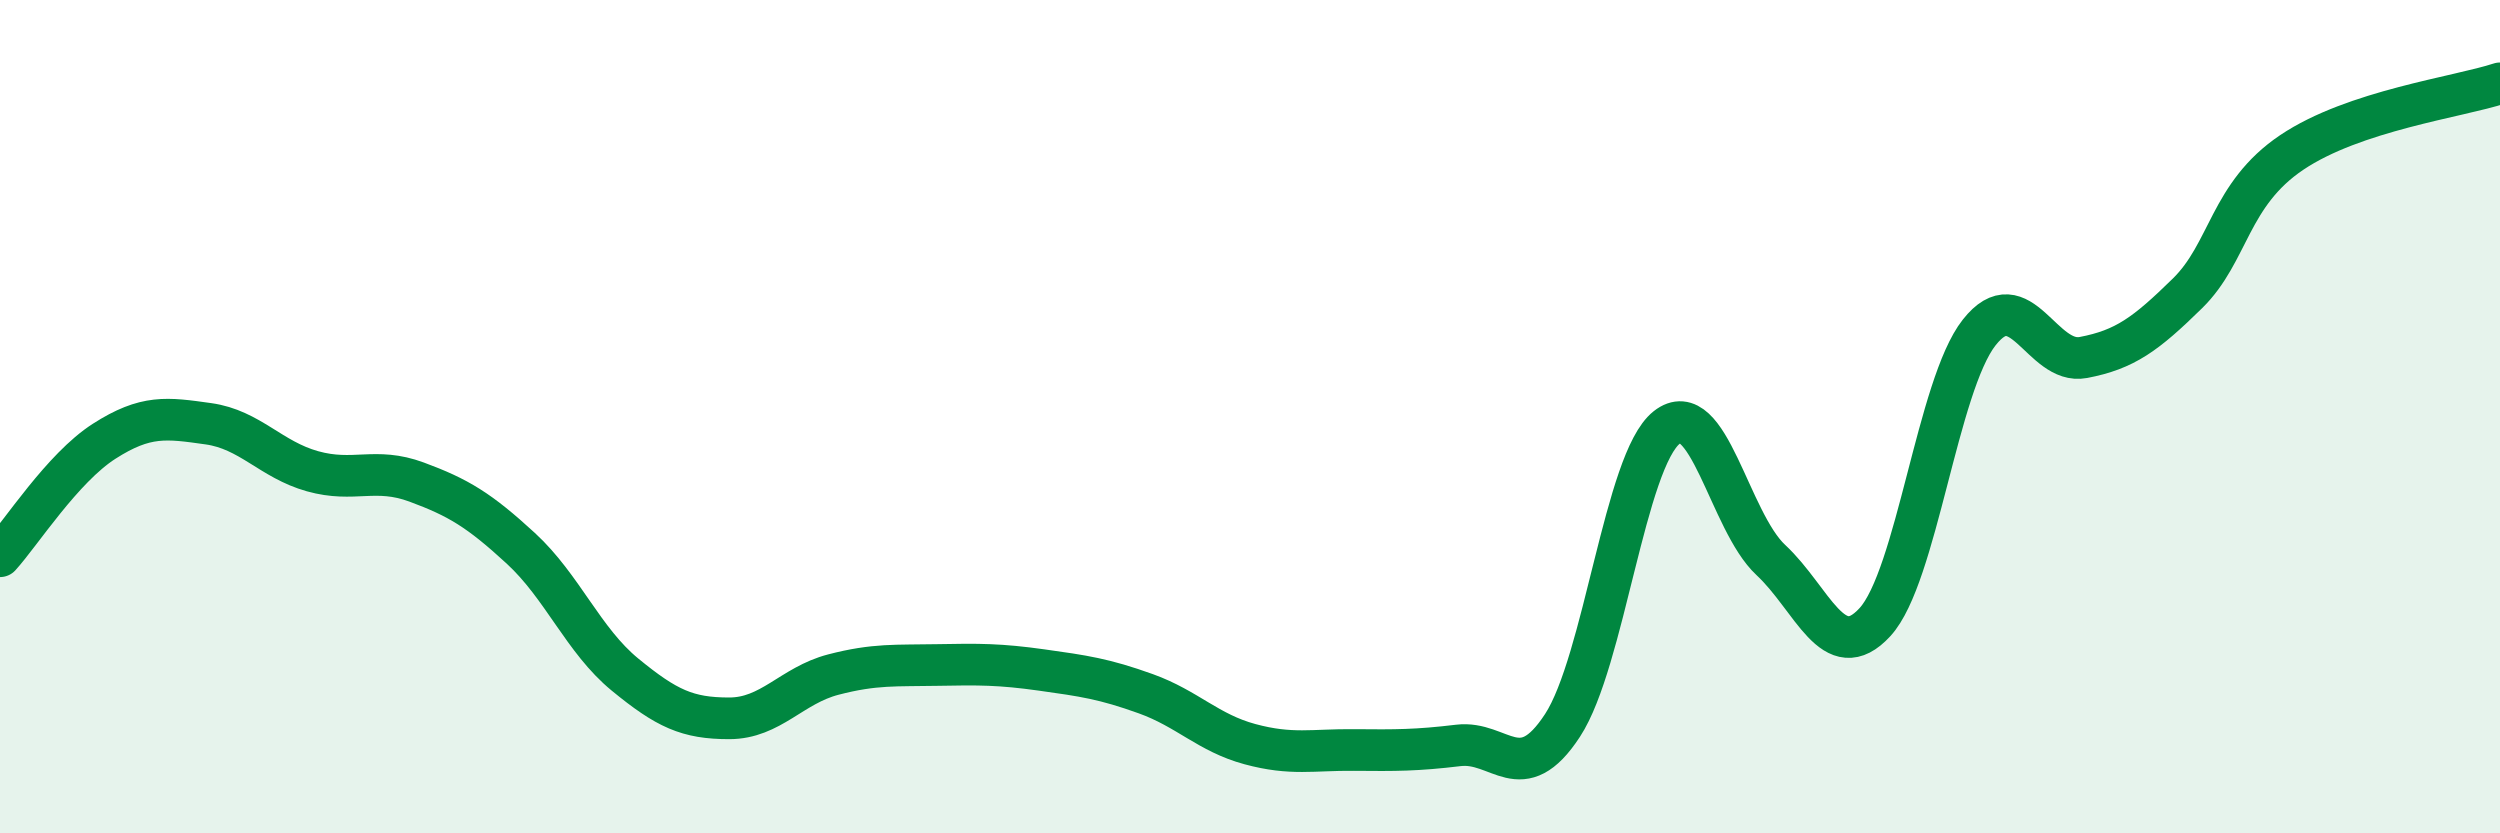 
    <svg width="60" height="20" viewBox="0 0 60 20" xmlns="http://www.w3.org/2000/svg">
      <path
        d="M 0,13.35 C 0.5,12.8 1.5,11.23 2.5,10.59 C 3.5,9.95 4,10.03 5,10.17 C 6,10.31 6.5,11.03 7.5,11.31 C 8.5,11.59 9,11.2 10,11.57 C 11,11.94 11.5,12.24 12.5,13.16 C 13.5,14.08 14,15.37 15,16.19 C 16,17.01 16.5,17.24 17.5,17.24 C 18.5,17.24 19,16.45 20,16.19 C 21,15.93 21.5,15.98 22.5,15.96 C 23.5,15.94 24,15.94 25,16.08 C 26,16.22 26.5,16.29 27.5,16.65 C 28.5,17.01 29,17.59 30,17.86 C 31,18.13 31.5,17.99 32.5,18 C 33.5,18.01 34,18.01 35,17.89 C 36,17.77 36.5,18.94 37.5,17.41 C 38.5,15.88 39,11.05 40,10.26 C 41,9.47 41.5,12.51 42.5,13.44 C 43.5,14.37 44,16.02 45,14.93 C 46,13.84 46.5,9.25 47.5,7.98 C 48.5,6.71 49,8.77 50,8.58 C 51,8.39 51.5,8.02 52.5,7.04 C 53.5,6.06 53.5,4.67 55,3.66 C 56.5,2.65 59,2.33 60,2L60 20L0 20Z"
        fill="#008740"
        opacity="0.1"
        stroke-linecap="round"
        stroke-linejoin="round"
      />
      <path
        d="M 0,13.35 C 0.5,12.8 1.5,11.23 2.5,10.59 C 3.5,9.95 4,10.03 5,10.17 C 6,10.31 6.5,11.03 7.5,11.31 C 8.5,11.59 9,11.2 10,11.57 C 11,11.94 11.5,12.24 12.5,13.16 C 13.5,14.08 14,15.37 15,16.19 C 16,17.01 16.5,17.24 17.5,17.24 C 18.5,17.24 19,16.45 20,16.19 C 21,15.93 21.5,15.98 22.5,15.96 C 23.5,15.94 24,15.94 25,16.08 C 26,16.22 26.5,16.29 27.5,16.65 C 28.5,17.01 29,17.59 30,17.86 C 31,18.13 31.5,17.99 32.5,18 C 33.5,18.01 34,18.01 35,17.89 C 36,17.77 36.5,18.94 37.5,17.41 C 38.5,15.88 39,11.05 40,10.26 C 41,9.47 41.5,12.51 42.5,13.44 C 43.5,14.37 44,16.02 45,14.93 C 46,13.84 46.5,9.25 47.5,7.98 C 48.5,6.71 49,8.77 50,8.58 C 51,8.39 51.5,8.02 52.5,7.04 C 53.5,6.06 53.5,4.67 55,3.66 C 56.5,2.65 59,2.33 60,2"
        stroke="#008740"
        stroke-width="1"
        fill="none"
        stroke-linecap="round"
        stroke-linejoin="round"
      />
    </svg>
  